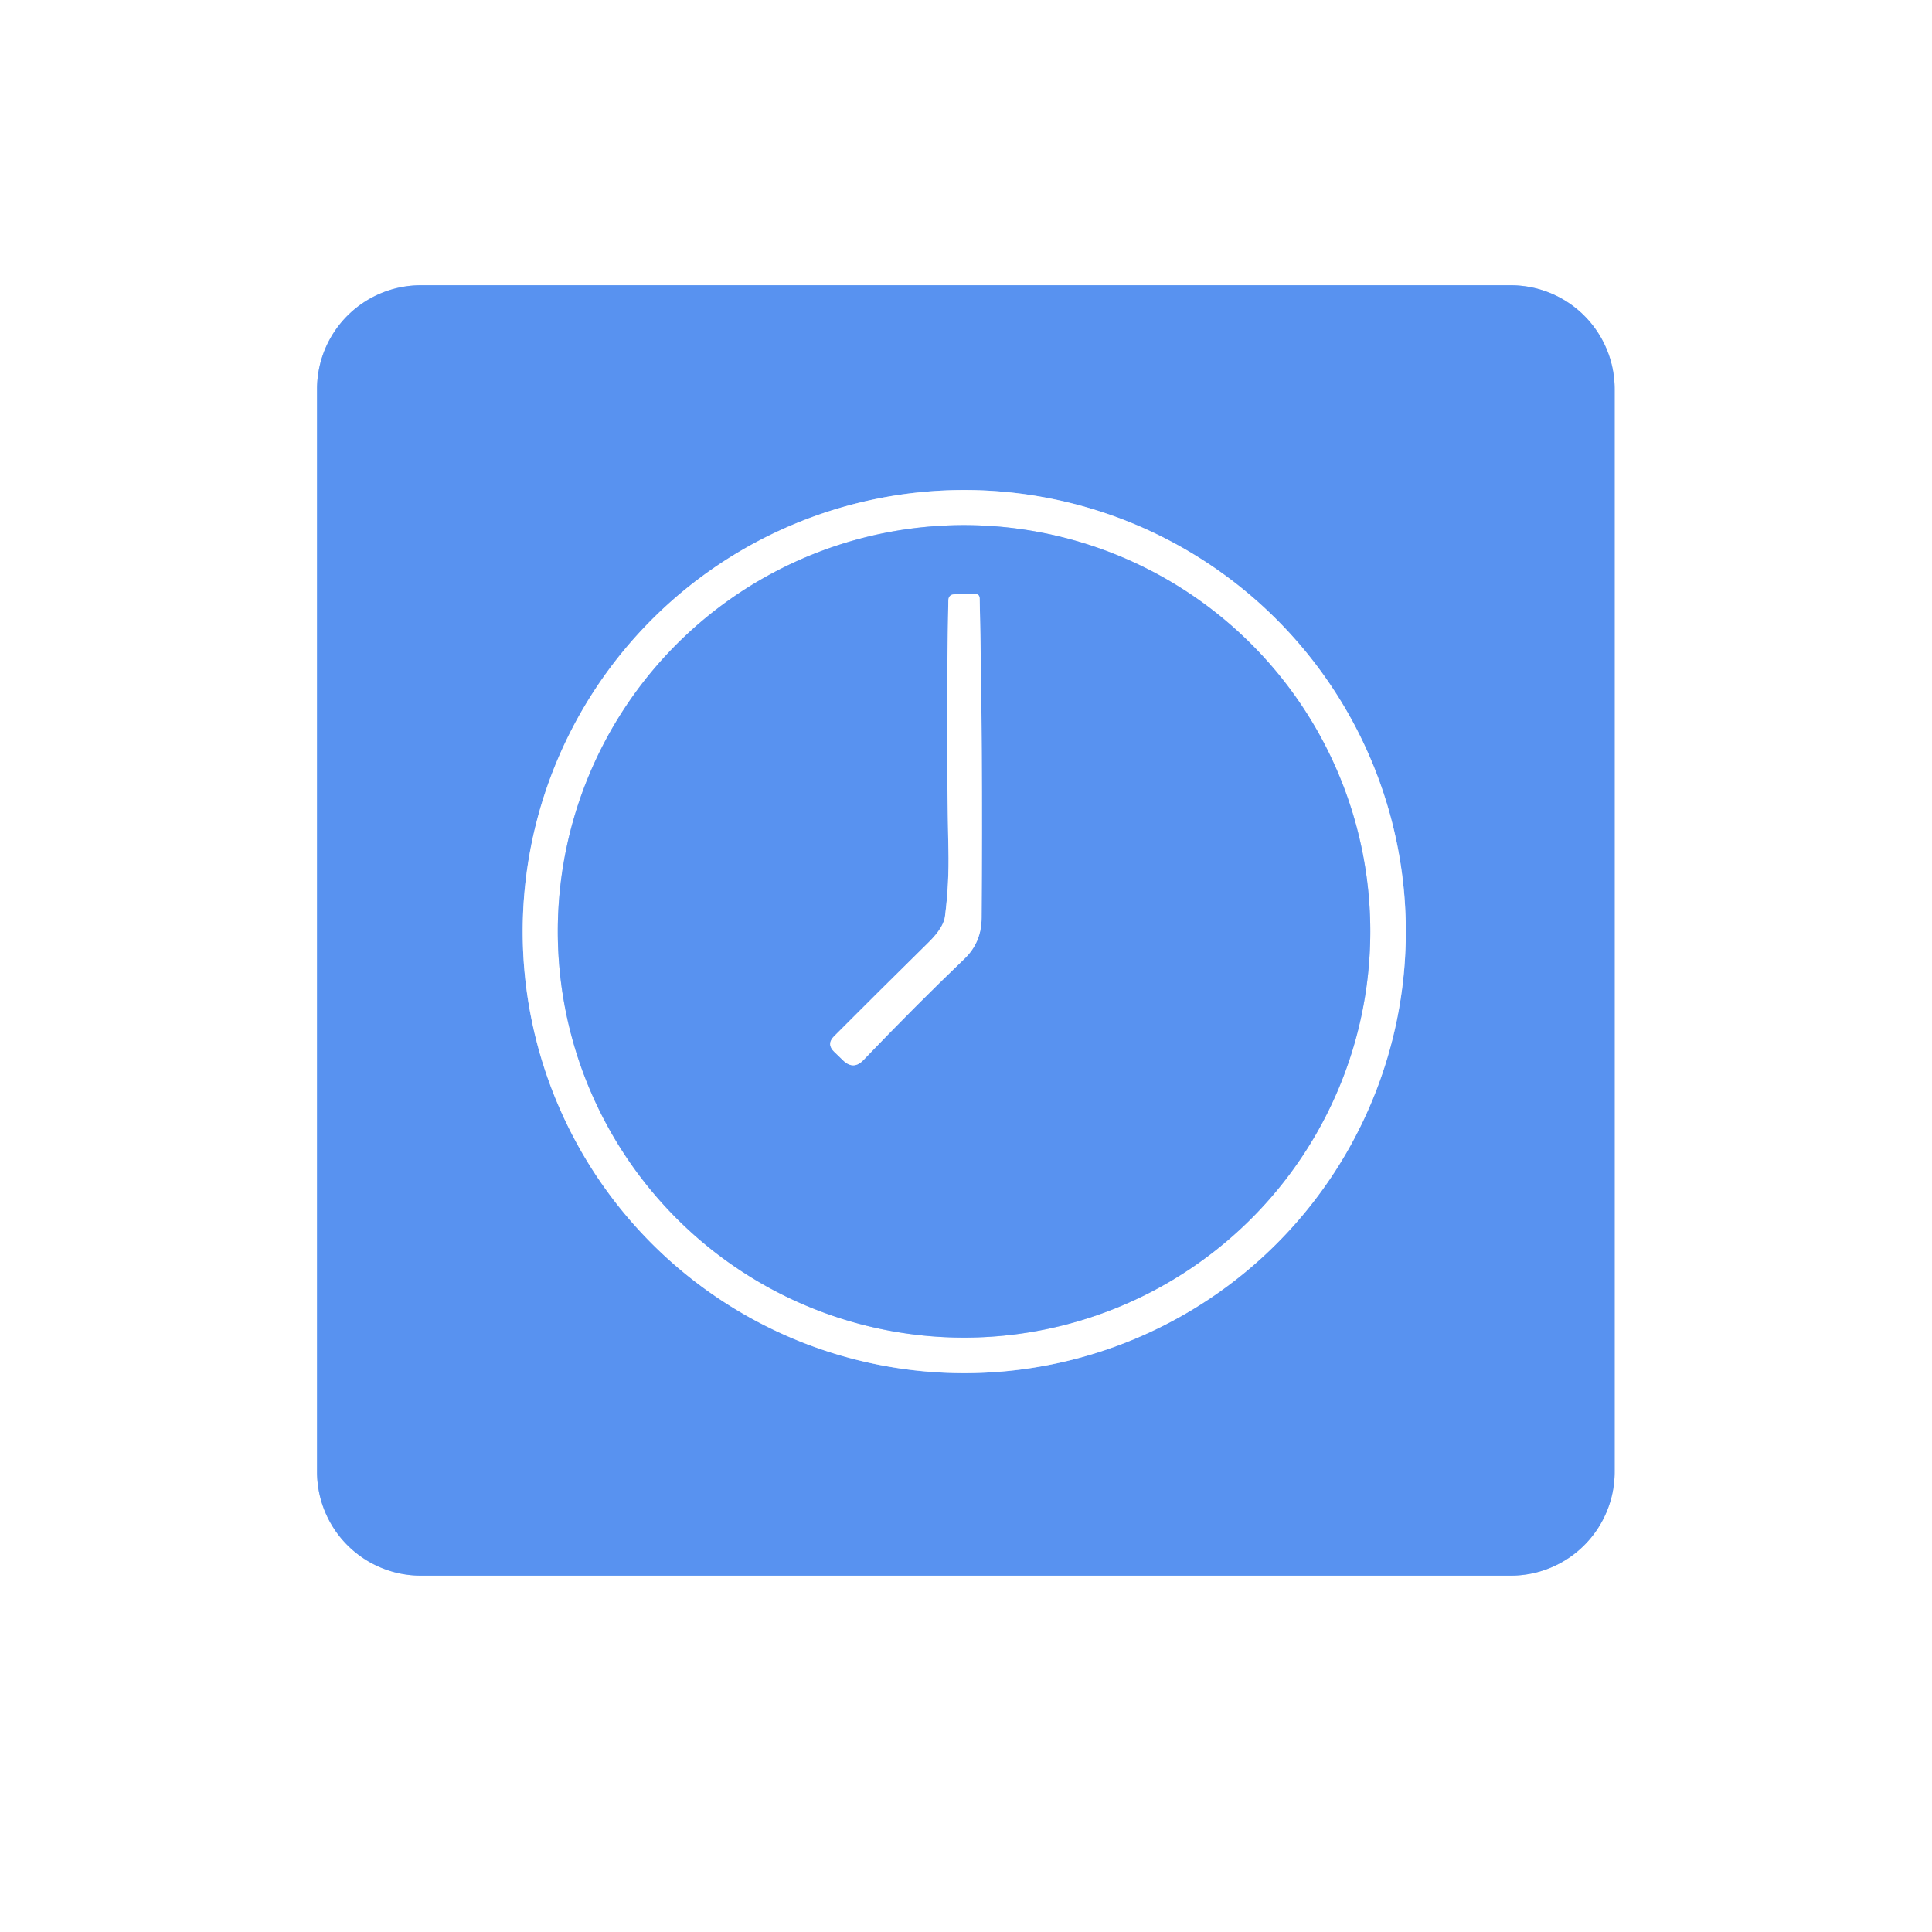 <?xml version="1.0" encoding="UTF-8" standalone="no"?>
<!DOCTYPE svg PUBLIC "-//W3C//DTD SVG 1.1//EN" "http://www.w3.org/Graphics/SVG/1.1/DTD/svg11.dtd">
<svg xmlns="http://www.w3.org/2000/svg" version="1.1" viewBox="0.00 0.00 256.00 256.00">
<rect x="0.00" y="0.00" width="256.00" height="256.00" fill="#333333" stroke="none"/>
<g stroke-width="2.00" fill="none" stroke-linecap="butt">
<path stroke="#acc9f8" vector-effect="non-scaling-stroke" d="
  M 213.95 51.56
  A 13.76 13.76 0.0 0 0 200.19 37.80
  L 55.77 37.80
  A 13.76 13.76 0.0 0 0 42.01 51.56
  L 42.01 195.02
  A 13.76 13.76 0.0 0 0 55.77 208.78
  L 200.19 208.78
  A 13.76 13.76 0.0 0 0 213.95 195.02
  L 213.95 51.56"
/>
<path stroke="#acc9f8" vector-effect="non-scaling-stroke" d="
  M 186.28 123.44
  A 58.51 58.51 0.0 0 0 127.77 64.93
  A 58.51 58.51 0.0 0 0 69.26 123.44
  A 58.51 58.51 0.0 0 0 127.77 181.95
  A 58.51 58.51 0.0 0 0 186.28 123.44"
/>
<path stroke="#acc9f8" vector-effect="non-scaling-stroke" d="
  M 181.57 123.41
  A 53.83 53.83 0.0 0 0 127.74 69.58
  A 53.83 53.83 0.0 0 0 73.91 123.41
  A 53.83 53.83 0.0 0 0 127.74 177.24
  A 53.83 53.83 0.0 0 0 181.57 123.41"
/>
<path stroke="#acc9f8" vector-effect="non-scaling-stroke" d="
  M 125.22 121.38
  C 125.04 122.79 123.84 124.09 122.84 125.07
  Q 116.29 131.52 110.51 137.32
  Q 109.48 138.36 110.54 139.37
  L 111.73 140.52
  Q 113.10 141.83 114.41 140.46
  Q 121.48 133.09 127.77 127.07
  Q 130.05 124.89 130.07 121.65
  Q 130.24 98.59 129.81 79.30
  Q 129.79 78.69 129.18 78.70
  L 126.50 78.75
  Q 125.68 78.76 125.66 79.58
  Q 125.33 96.40 125.67 112.57
  Q 125.77 117.07 125.22 121.38"
/>
</g>
<path fill="#ffffff" d="
  M 256.00 0.00
  L 256.00 256.00
  L 0.00 256.00
  L 0.00 0.00
  L 256.00 0.00
  Z
  M 213.95 51.56
  A 13.76 13.76 0.0 0 0 200.19 37.80
  L 55.77 37.80
  A 13.76 13.76 0.0 0 0 42.01 51.56
  L 42.01 195.02
  A 13.76 13.76 0.0 0 0 55.77 208.78
  L 200.19 208.78
  A 13.76 13.76 0.0 0 0 213.95 195.02
  L 213.95 51.56
  Z"
/>
<path fill="#5892f0" d="
  M 213.95 195.02
  A 13.76 13.76 0.0 0 1 200.19 208.78
  L 55.77 208.78
  A 13.76 13.76 0.0 0 1 42.01 195.02
  L 42.01 51.56
  A 13.76 13.76 0.0 0 1 55.77 37.80
  L 200.19 37.80
  A 13.76 13.76 0.0 0 1 213.95 51.56
  L 213.95 195.02
  Z
  M 186.28 123.44
  A 58.51 58.51 0.0 0 0 127.77 64.93
  A 58.51 58.51 0.0 0 0 69.26 123.44
  A 58.51 58.51 0.0 0 0 127.77 181.95
  A 58.51 58.51 0.0 0 0 186.28 123.44
  Z"
/>
<path fill="#ffffff" d="
  M 186.28 123.44
  A 58.51 58.51 0.0 0 1 127.77 181.95
  A 58.51 58.51 0.0 0 1 69.26 123.44
  A 58.51 58.51 0.0 0 1 127.77 64.93
  A 58.51 58.51 0.0 0 1 186.28 123.44
  Z
  M 181.57 123.41
  A 53.83 53.83 0.0 0 0 127.74 69.58
  A 53.83 53.83 0.0 0 0 73.91 123.41
  A 53.83 53.83 0.0 0 0 127.74 177.24
  A 53.83 53.83 0.0 0 0 181.57 123.41
  Z"
/>
<path fill="#5892f0" d="
  M 181.57 123.41
  A 53.83 53.83 0.0 0 1 127.74 177.24
  A 53.83 53.83 0.0 0 1 73.91 123.41
  A 53.83 53.83 0.0 0 1 127.74 69.58
  A 53.83 53.83 0.0 0 1 181.57 123.41
  Z
  M 125.22 121.38
  C 125.04 122.79 123.84 124.09 122.84 125.07
  Q 116.29 131.52 110.51 137.32
  Q 109.48 138.36 110.54 139.37
  L 111.73 140.52
  Q 113.10 141.83 114.41 140.46
  Q 121.48 133.09 127.77 127.07
  Q 130.05 124.89 130.07 121.65
  Q 130.24 98.59 129.81 79.30
  Q 129.79 78.69 129.18 78.70
  L 126.50 78.75
  Q 125.68 78.76 125.66 79.58
  Q 125.33 96.40 125.67 112.57
  Q 125.77 117.07 125.22 121.38
  Z"
/>
<path fill="#ffffff" d="
  M 125.22 121.38
  Q 125.77 117.07 125.67 112.57
  Q 125.33 96.40 125.66 79.58
  Q 125.68 78.76 126.50 78.75
  L 129.18 78.70
  Q 129.79 78.69 129.81 79.30
  Q 130.24 98.59 130.07 121.65
  Q 130.05 124.89 127.77 127.07
  Q 121.48 133.09 114.41 140.46
  Q 113.10 141.83 111.73 140.52
  L 110.54 139.37
  Q 109.48 138.36 110.51 137.32
  Q 116.29 131.52 122.84 125.07
  C 123.84 124.09 125.04 122.79 125.22 121.38
  Z"
/>
</svg>

